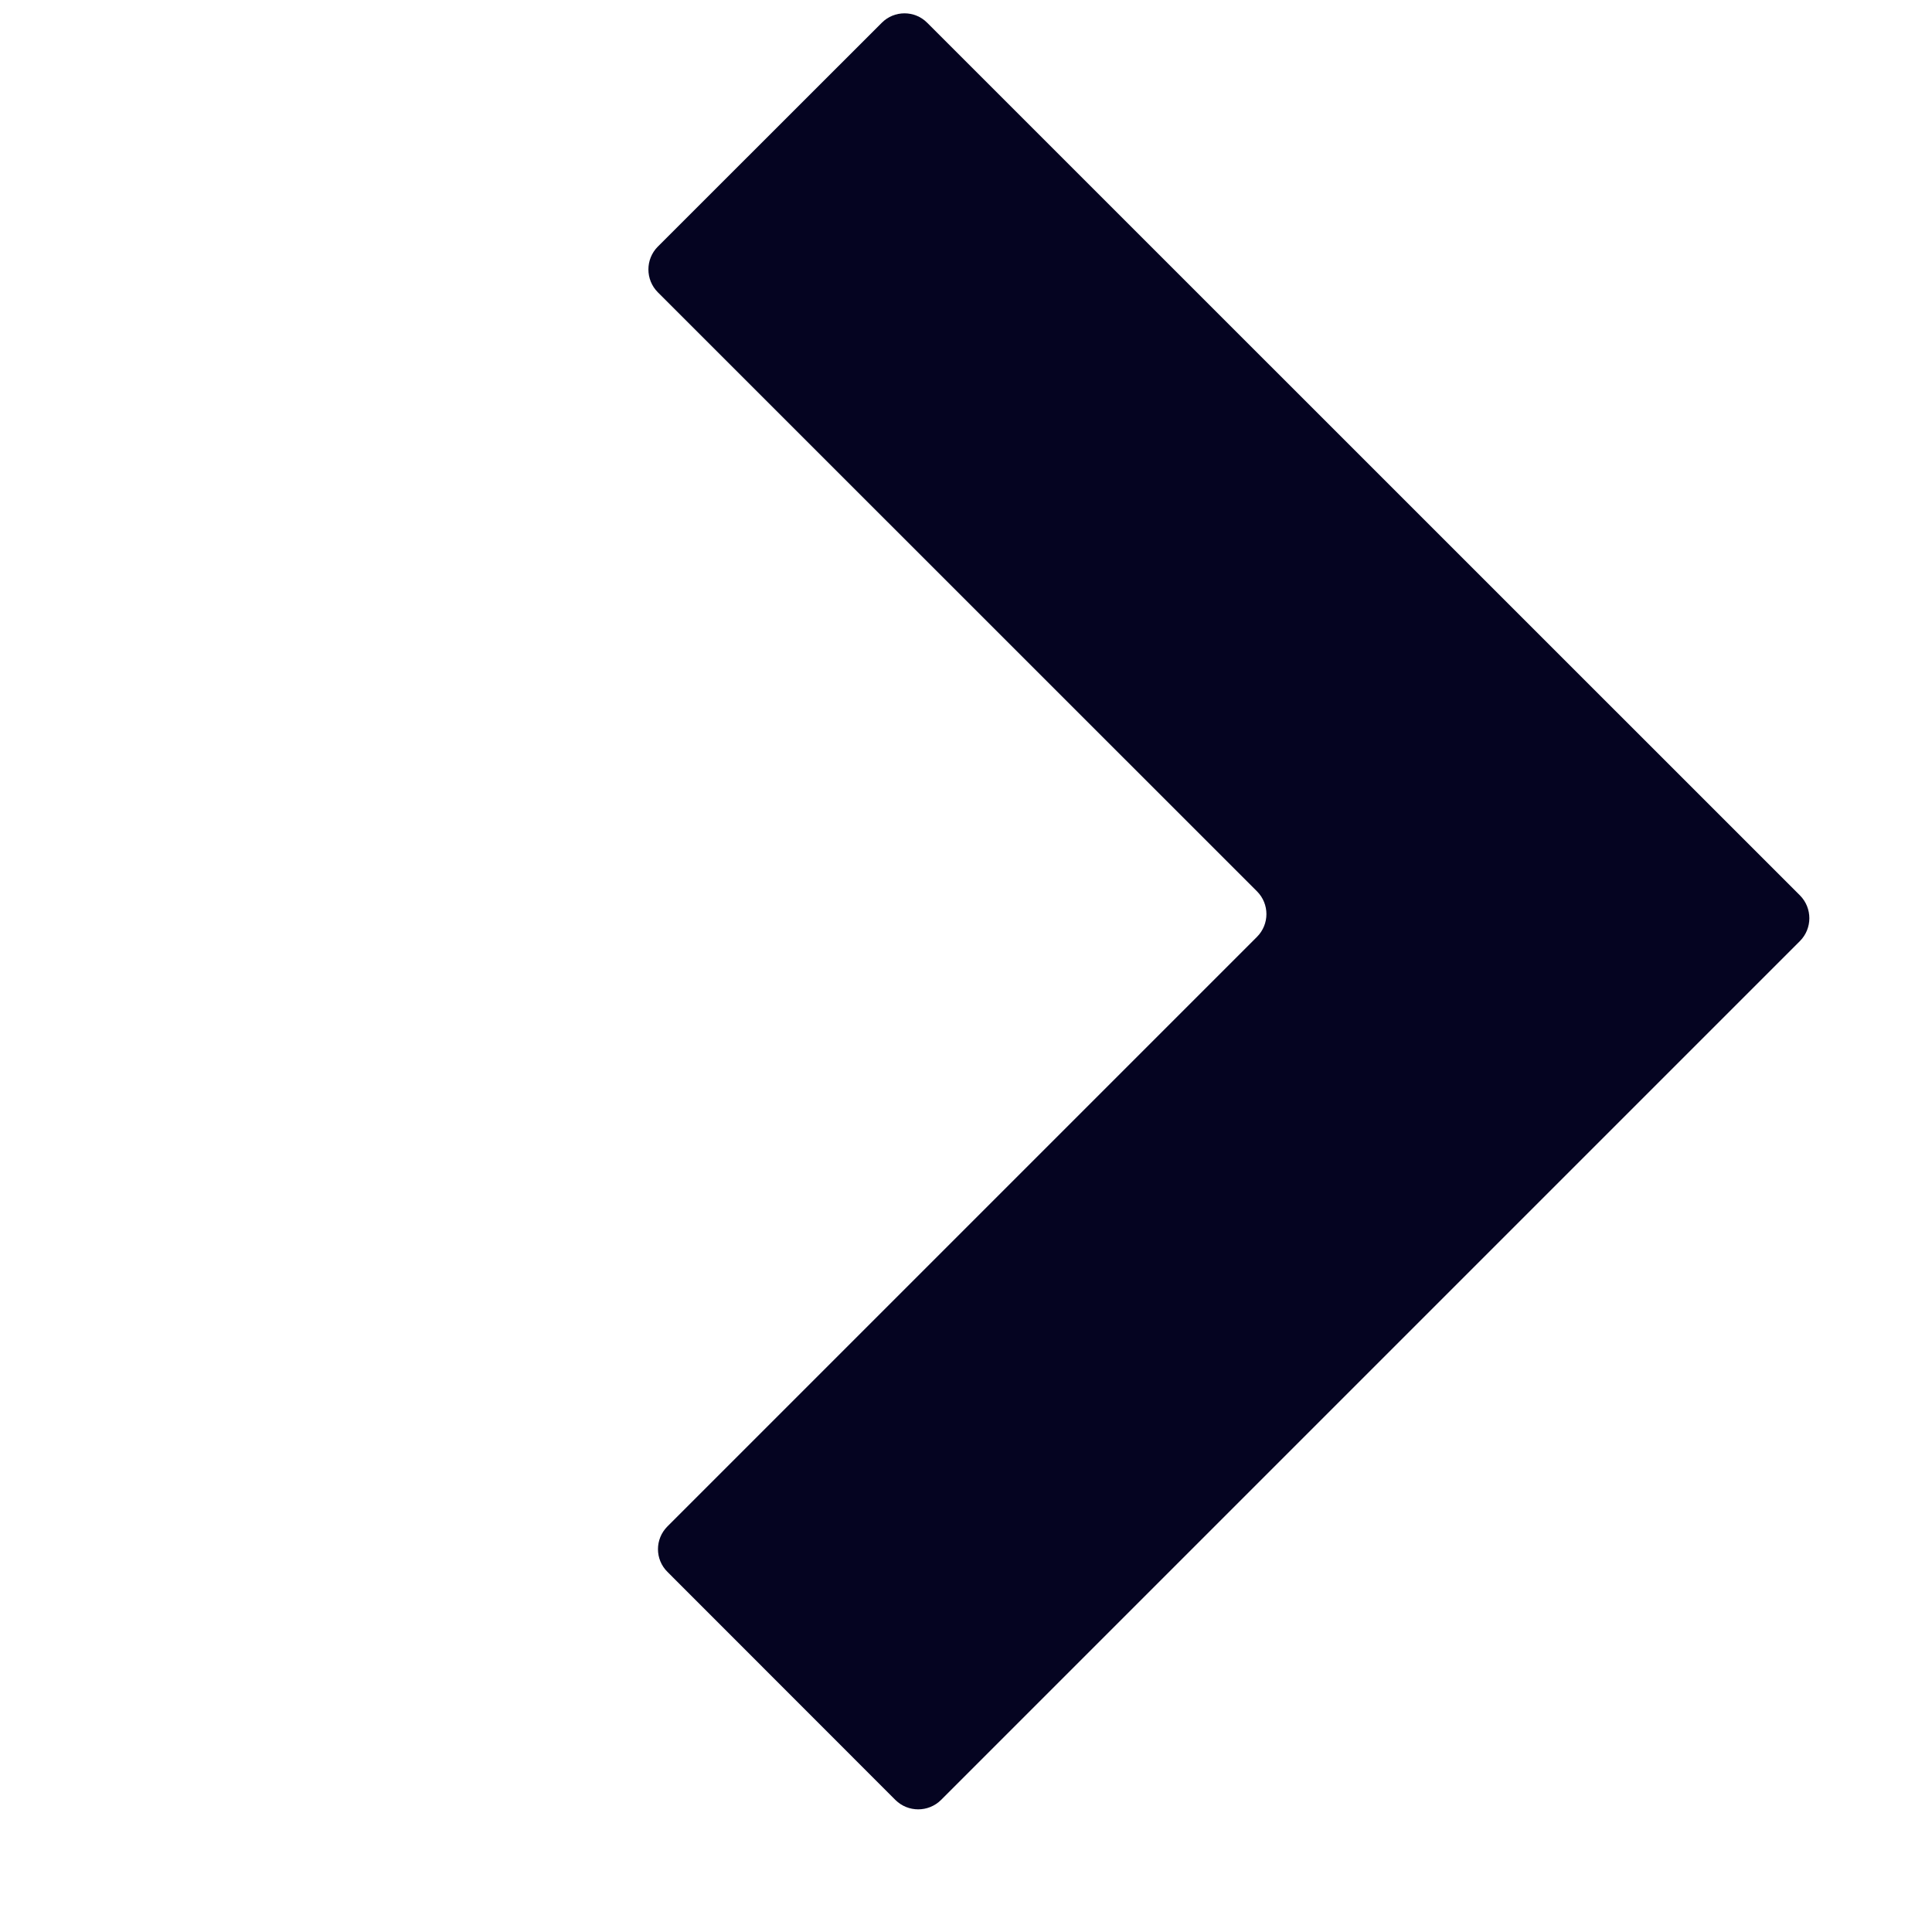 <svg width="15" height="15" viewBox="0 0 15 15" fill="none" xmlns="http://www.w3.org/2000/svg">
<path fill-rule="evenodd" clip-rule="evenodd" d="M6.846 0.177C6.943 0.079 7.102 0.079 7.199 0.177L13.975 6.952C14.072 7.05 14.072 7.208 13.975 7.306L7.306 13.975C7.208 14.072 7.05 14.072 6.952 13.975L5.182 12.204C5.084 12.107 5.084 11.949 5.182 11.851L9.759 7.274C9.857 7.176 9.857 7.018 9.759 6.92L5.107 2.269C5.01 2.171 5.01 2.013 5.107 1.915L6.846 0.177Z" fill="#050421"/>
</svg>
